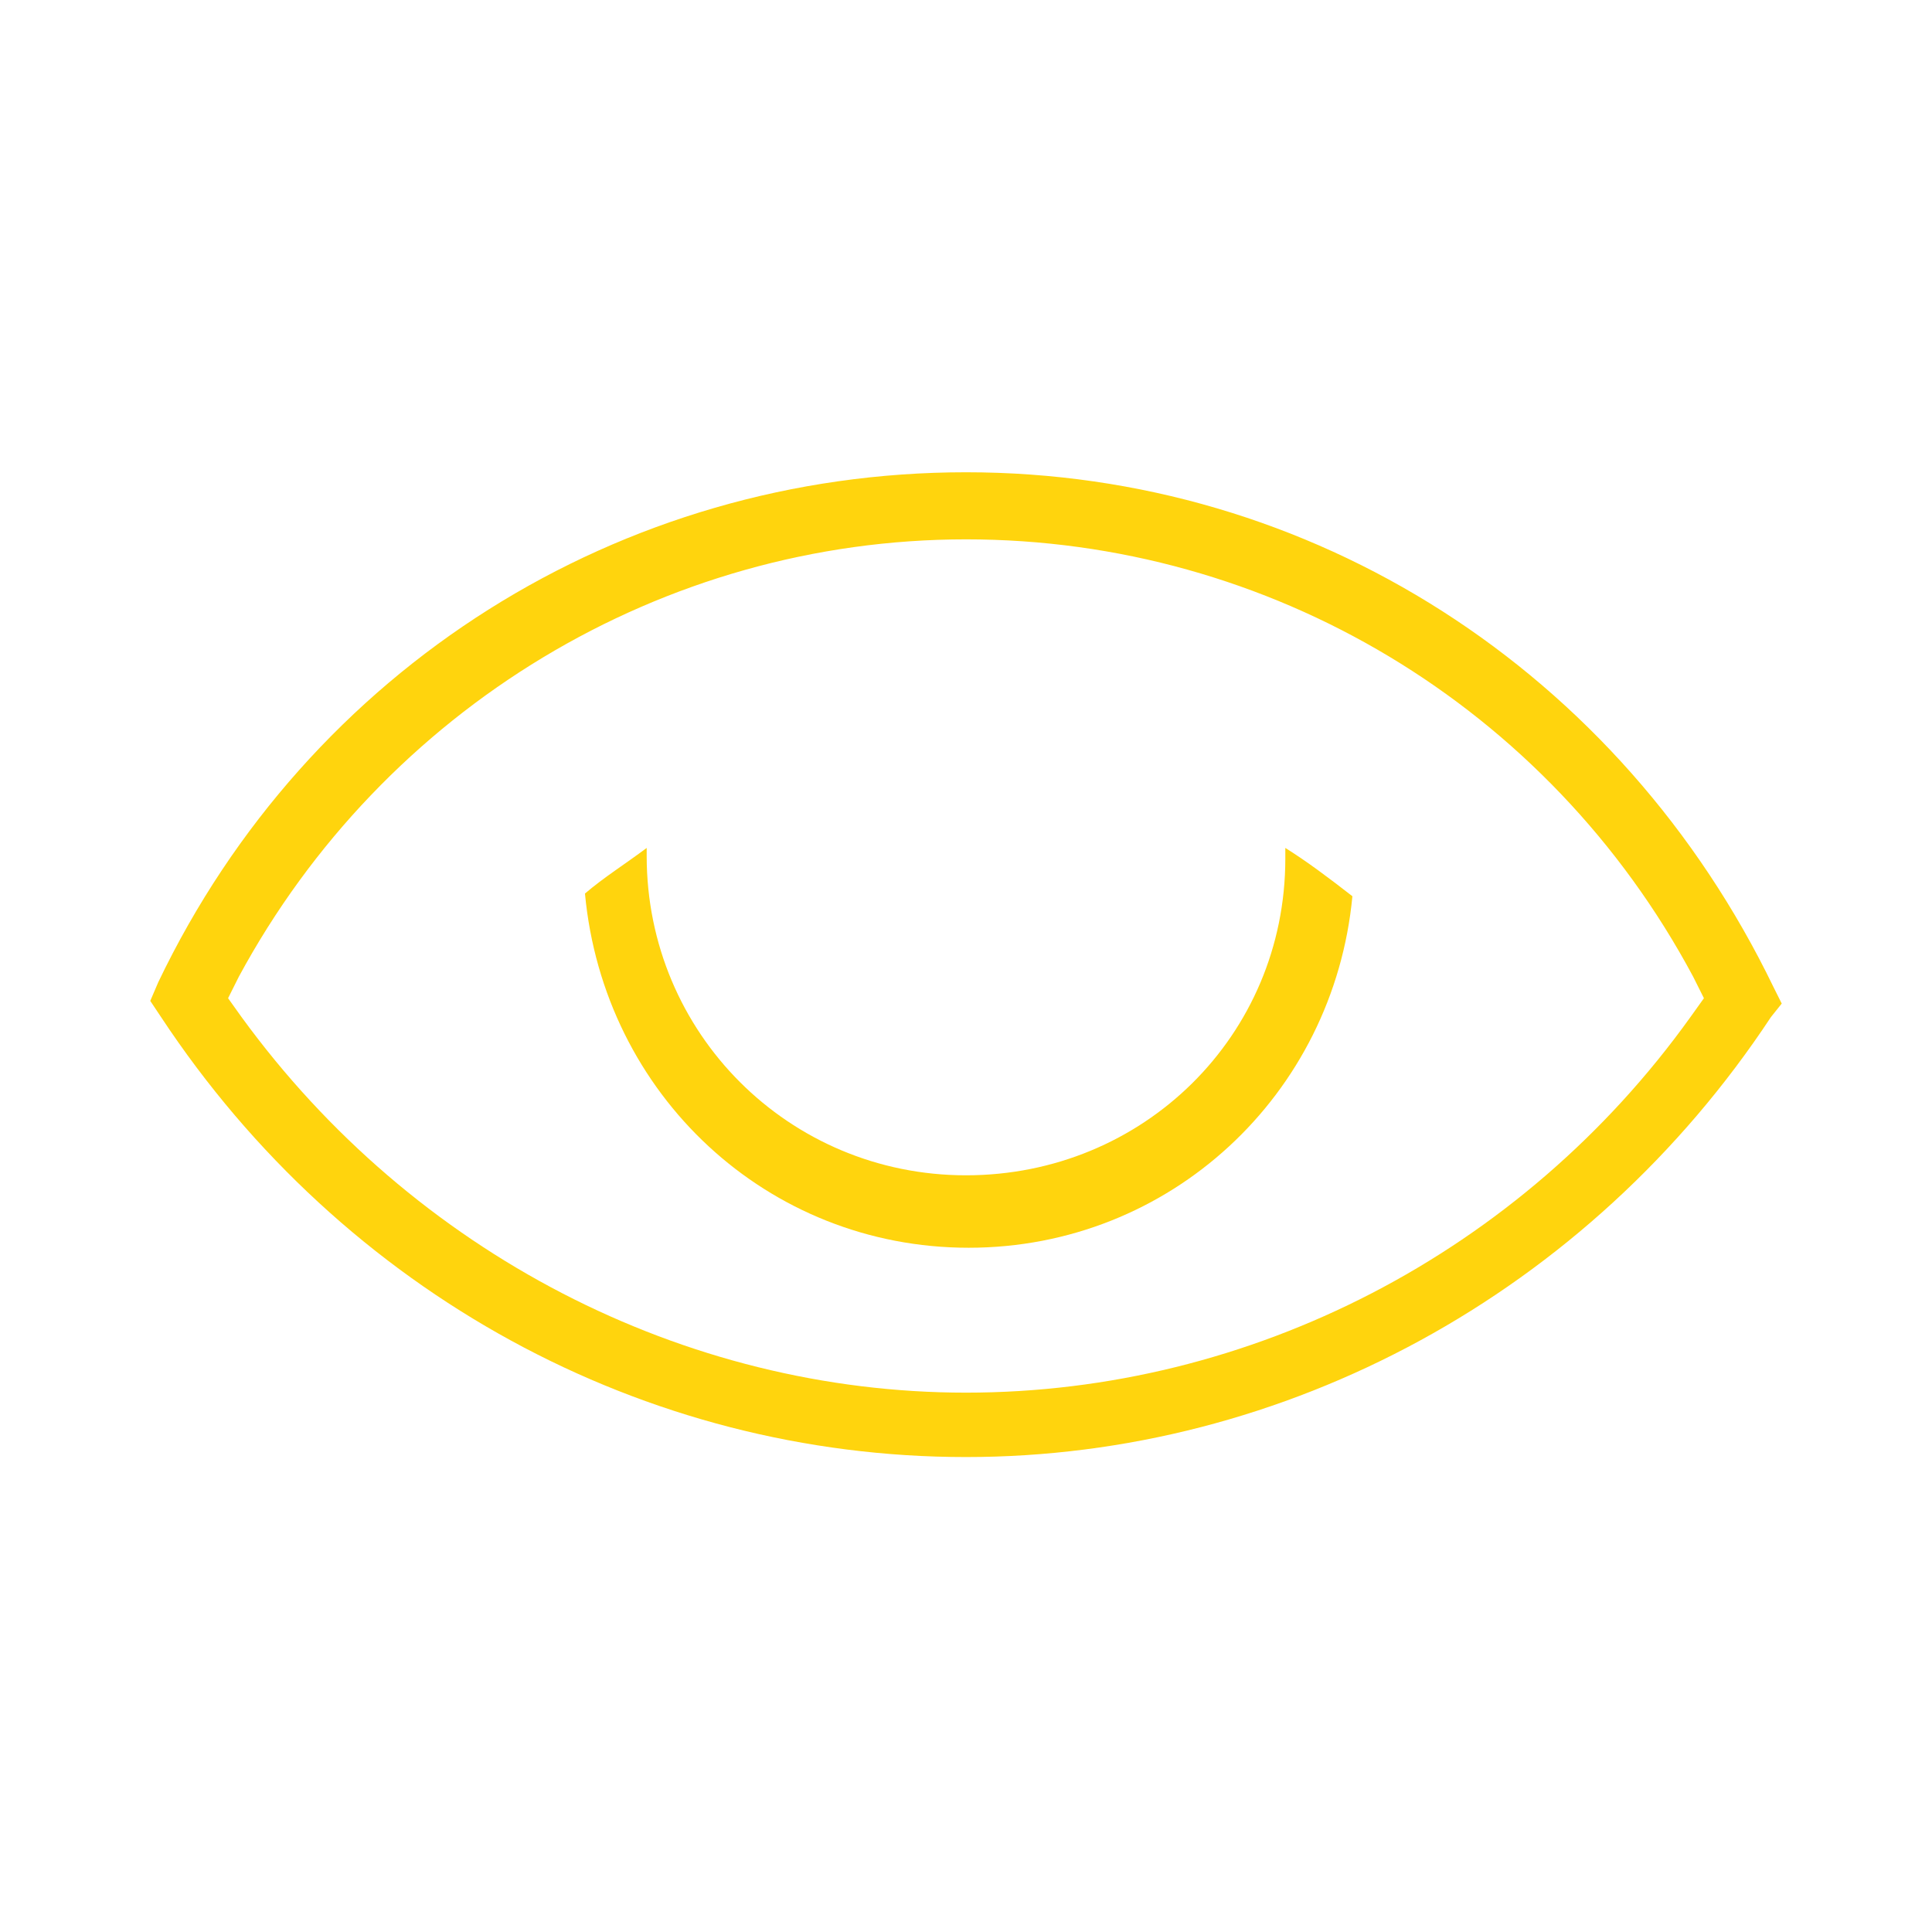 <?xml version="1.0" encoding="utf-8"?>
<svg version="1.1" xmlns="http://www.w3.org/2000/svg" xmlns:xlink="http://www.w3.org/1999/xlink" viewBox="0 0 72 72" style="enable-background:new 0 0 72 72;" xml:space="preserve">
<style type="text/css">
	.st0{fill:#FFD40D;}
</style>
<path class="st0" d="M36.1,46.5c-7.5,0-13.6-5.7-14.3-13.2c0.7-0.6,1.5-1.1,2.3-1.7c0,0.1,0,0.2,0,0.3c0,6.6,5.3,11.9,11.9,11.9 S47.9,38.6,47.9,32c0-0.1,0-0.3,0-0.4c0.8,0.5,1.6,1.1,2.5,1.8C49.7,40.8,43.6,46.5,36.1,46.5z"/>
<path class="st0" d="M36,54.3c-12,0-23.2-6.1-30-16.4l-0.4-0.6l0.3-0.7c5.6-11.7,17.2-19,30.1-19c12.9,0,24.4,7.4,30.1,19.2 l0.3,0.6L66,37.9C59.2,48.2,47.9,54.3,36,54.3z M36,20.1c-11.3,0-21.7,6.3-27.1,16.3l-0.4,0.8L9,37.9c6.4,8.8,16.5,14,27,14	c10.6,0,20.7-5.2,27-14l0.5-0.7l-0.4-0.8C57.7,26.3,47.3,20.1,36,20.1z"/>
</svg>

